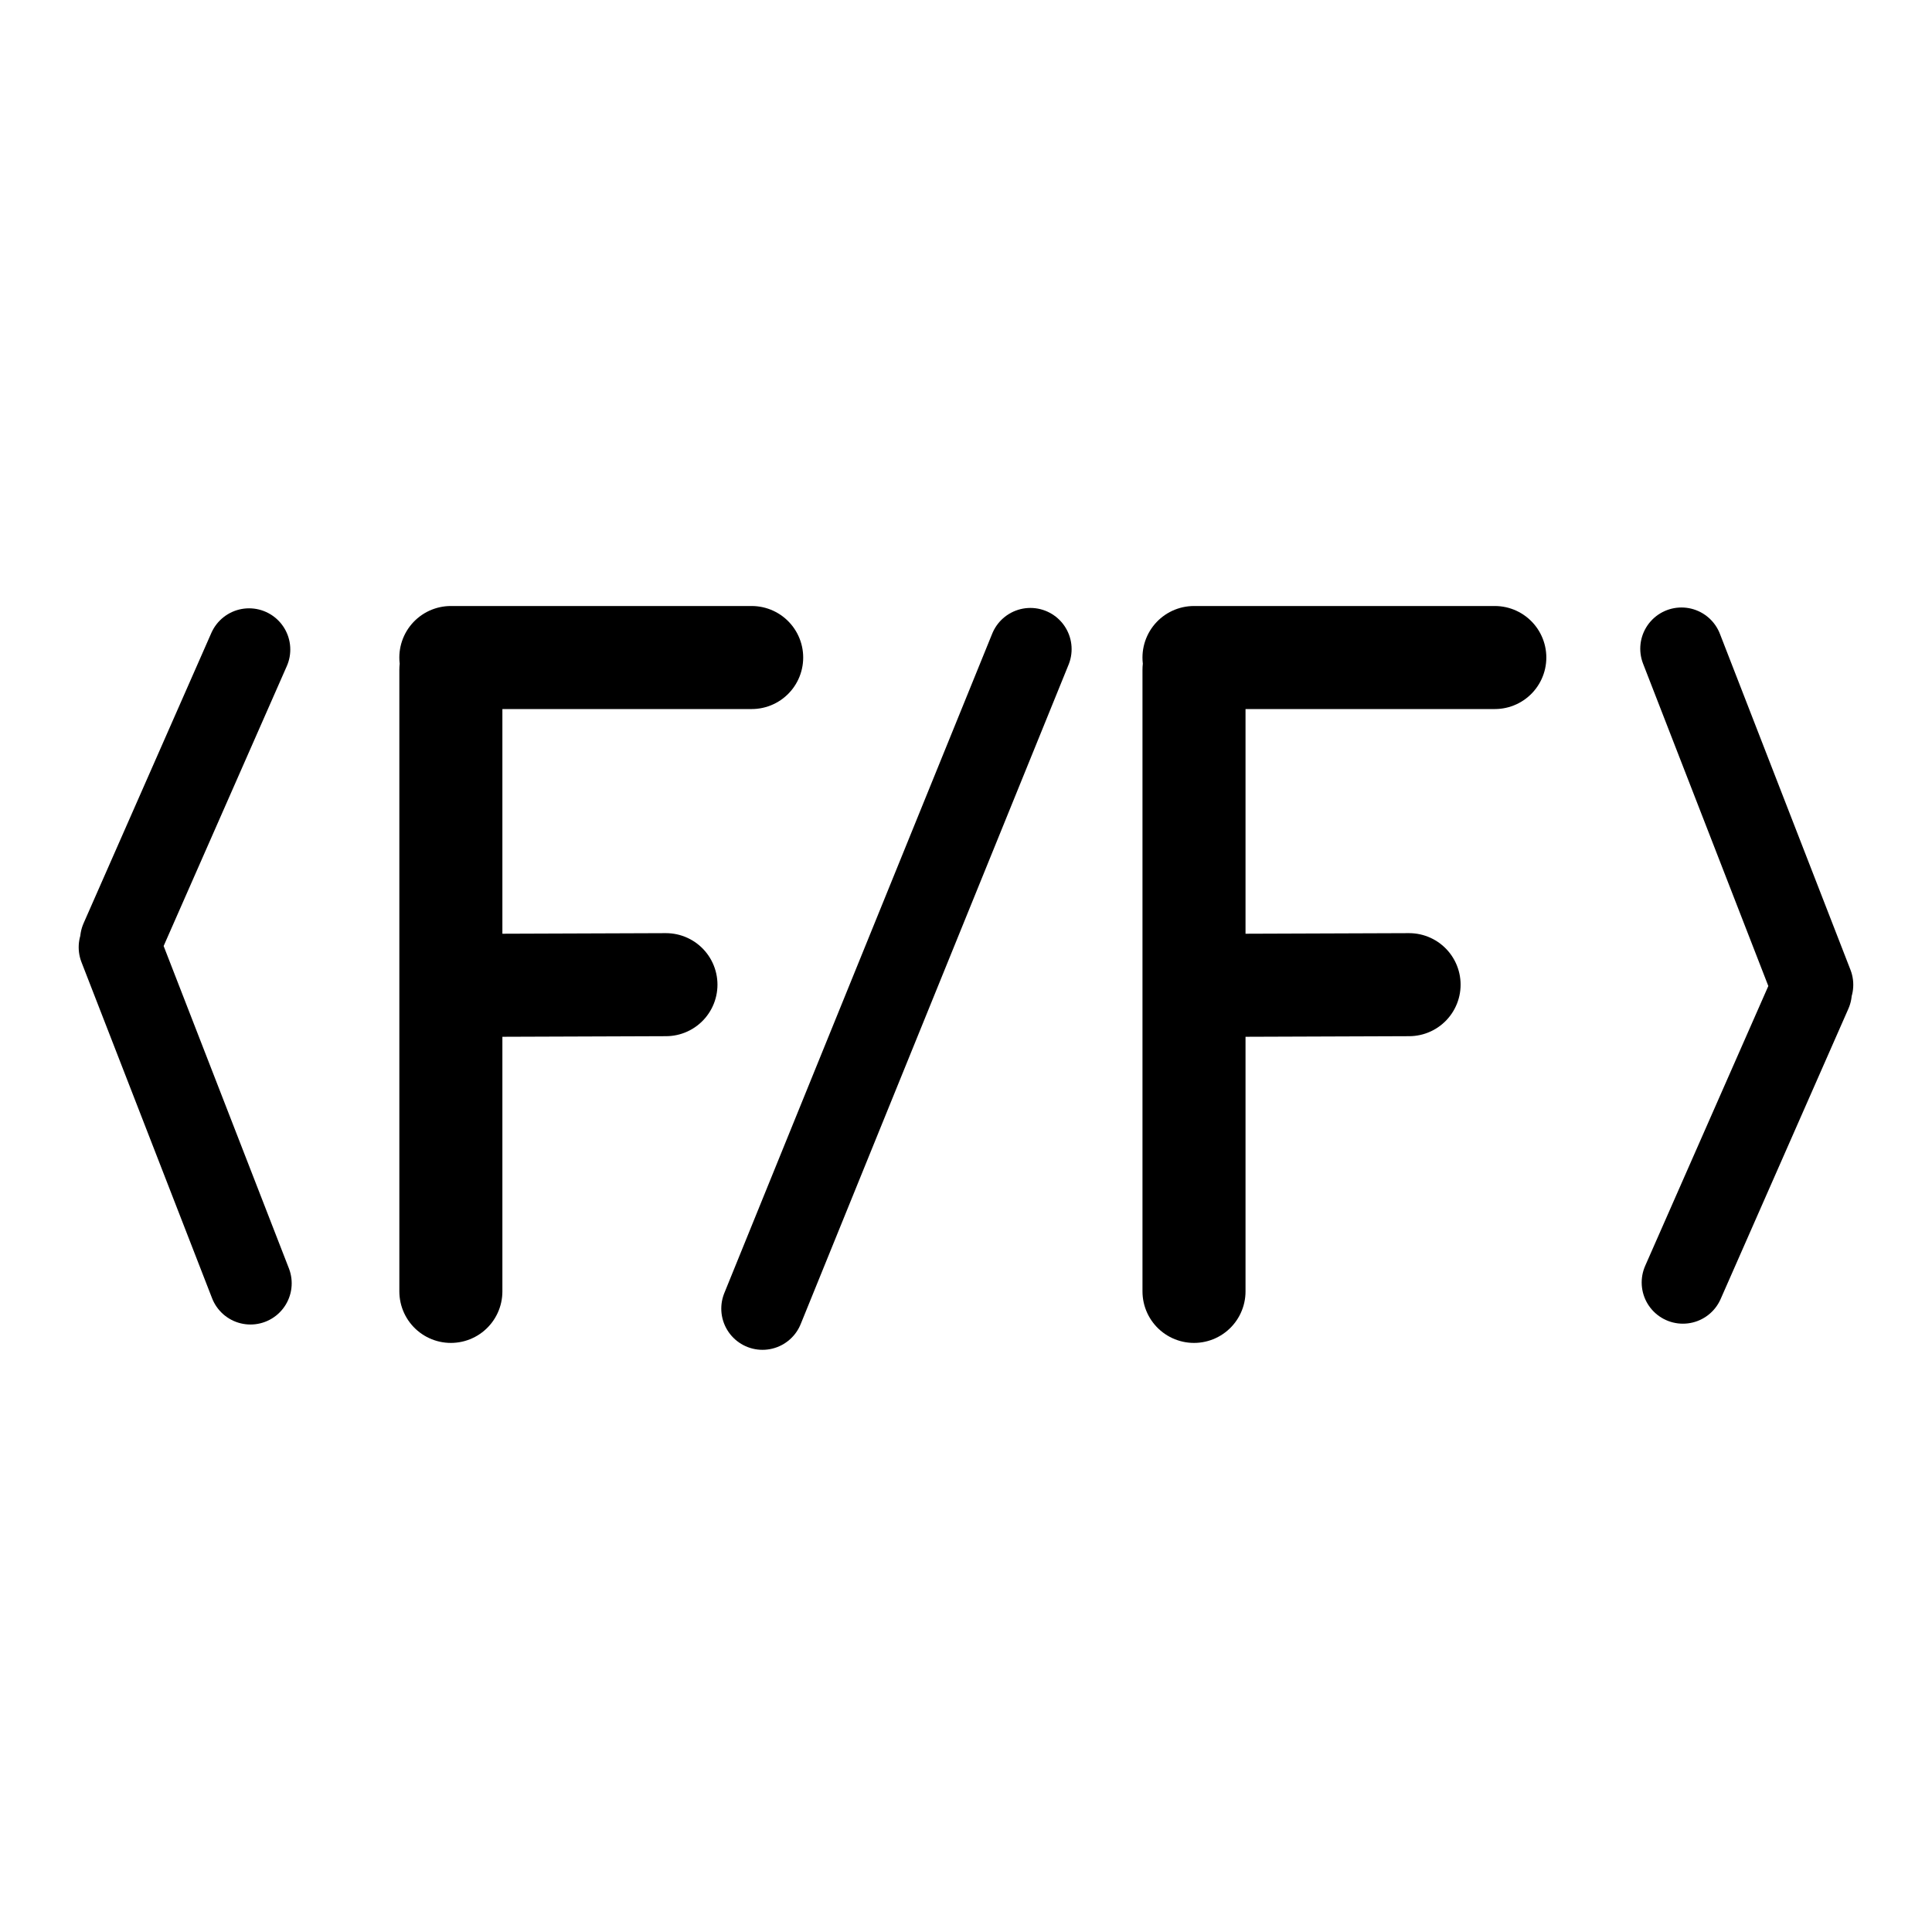 <svg xmlns="http://www.w3.org/2000/svg" fill="none" viewBox="0 0 375 375">
  <path stroke-width="16" d="m23.548 182.423 24.797-56.349m-25.073 57.784 25.346 65.229"/>
  <path stroke-width="20" d="m224.722 95.9m-80.627 183.21m-56.582-28.451V129.996m58.386-2.37h-58.39m41.75 63.497-41.517.15"/>
  <path stroke-width="16" d="m200 126-52 128"/>
  <path stroke-width="20" d="M231.755 250.659V129.996m58.386-2.37h-58.389m41.75 63.497-41.518.15"/>
  <path stroke-width="16" d="m351.447 192.577-24.798 56.349m25.07-57.784-25.346-65.23"/>
  <style>
    path { stroke: #000; fill: none; stroke-linecap: round; stroke-linejoin: round; }
    @media (prefers-color-scheme: dark) {
        path { stroke: #FFF; }
    }
</style>
</svg>
